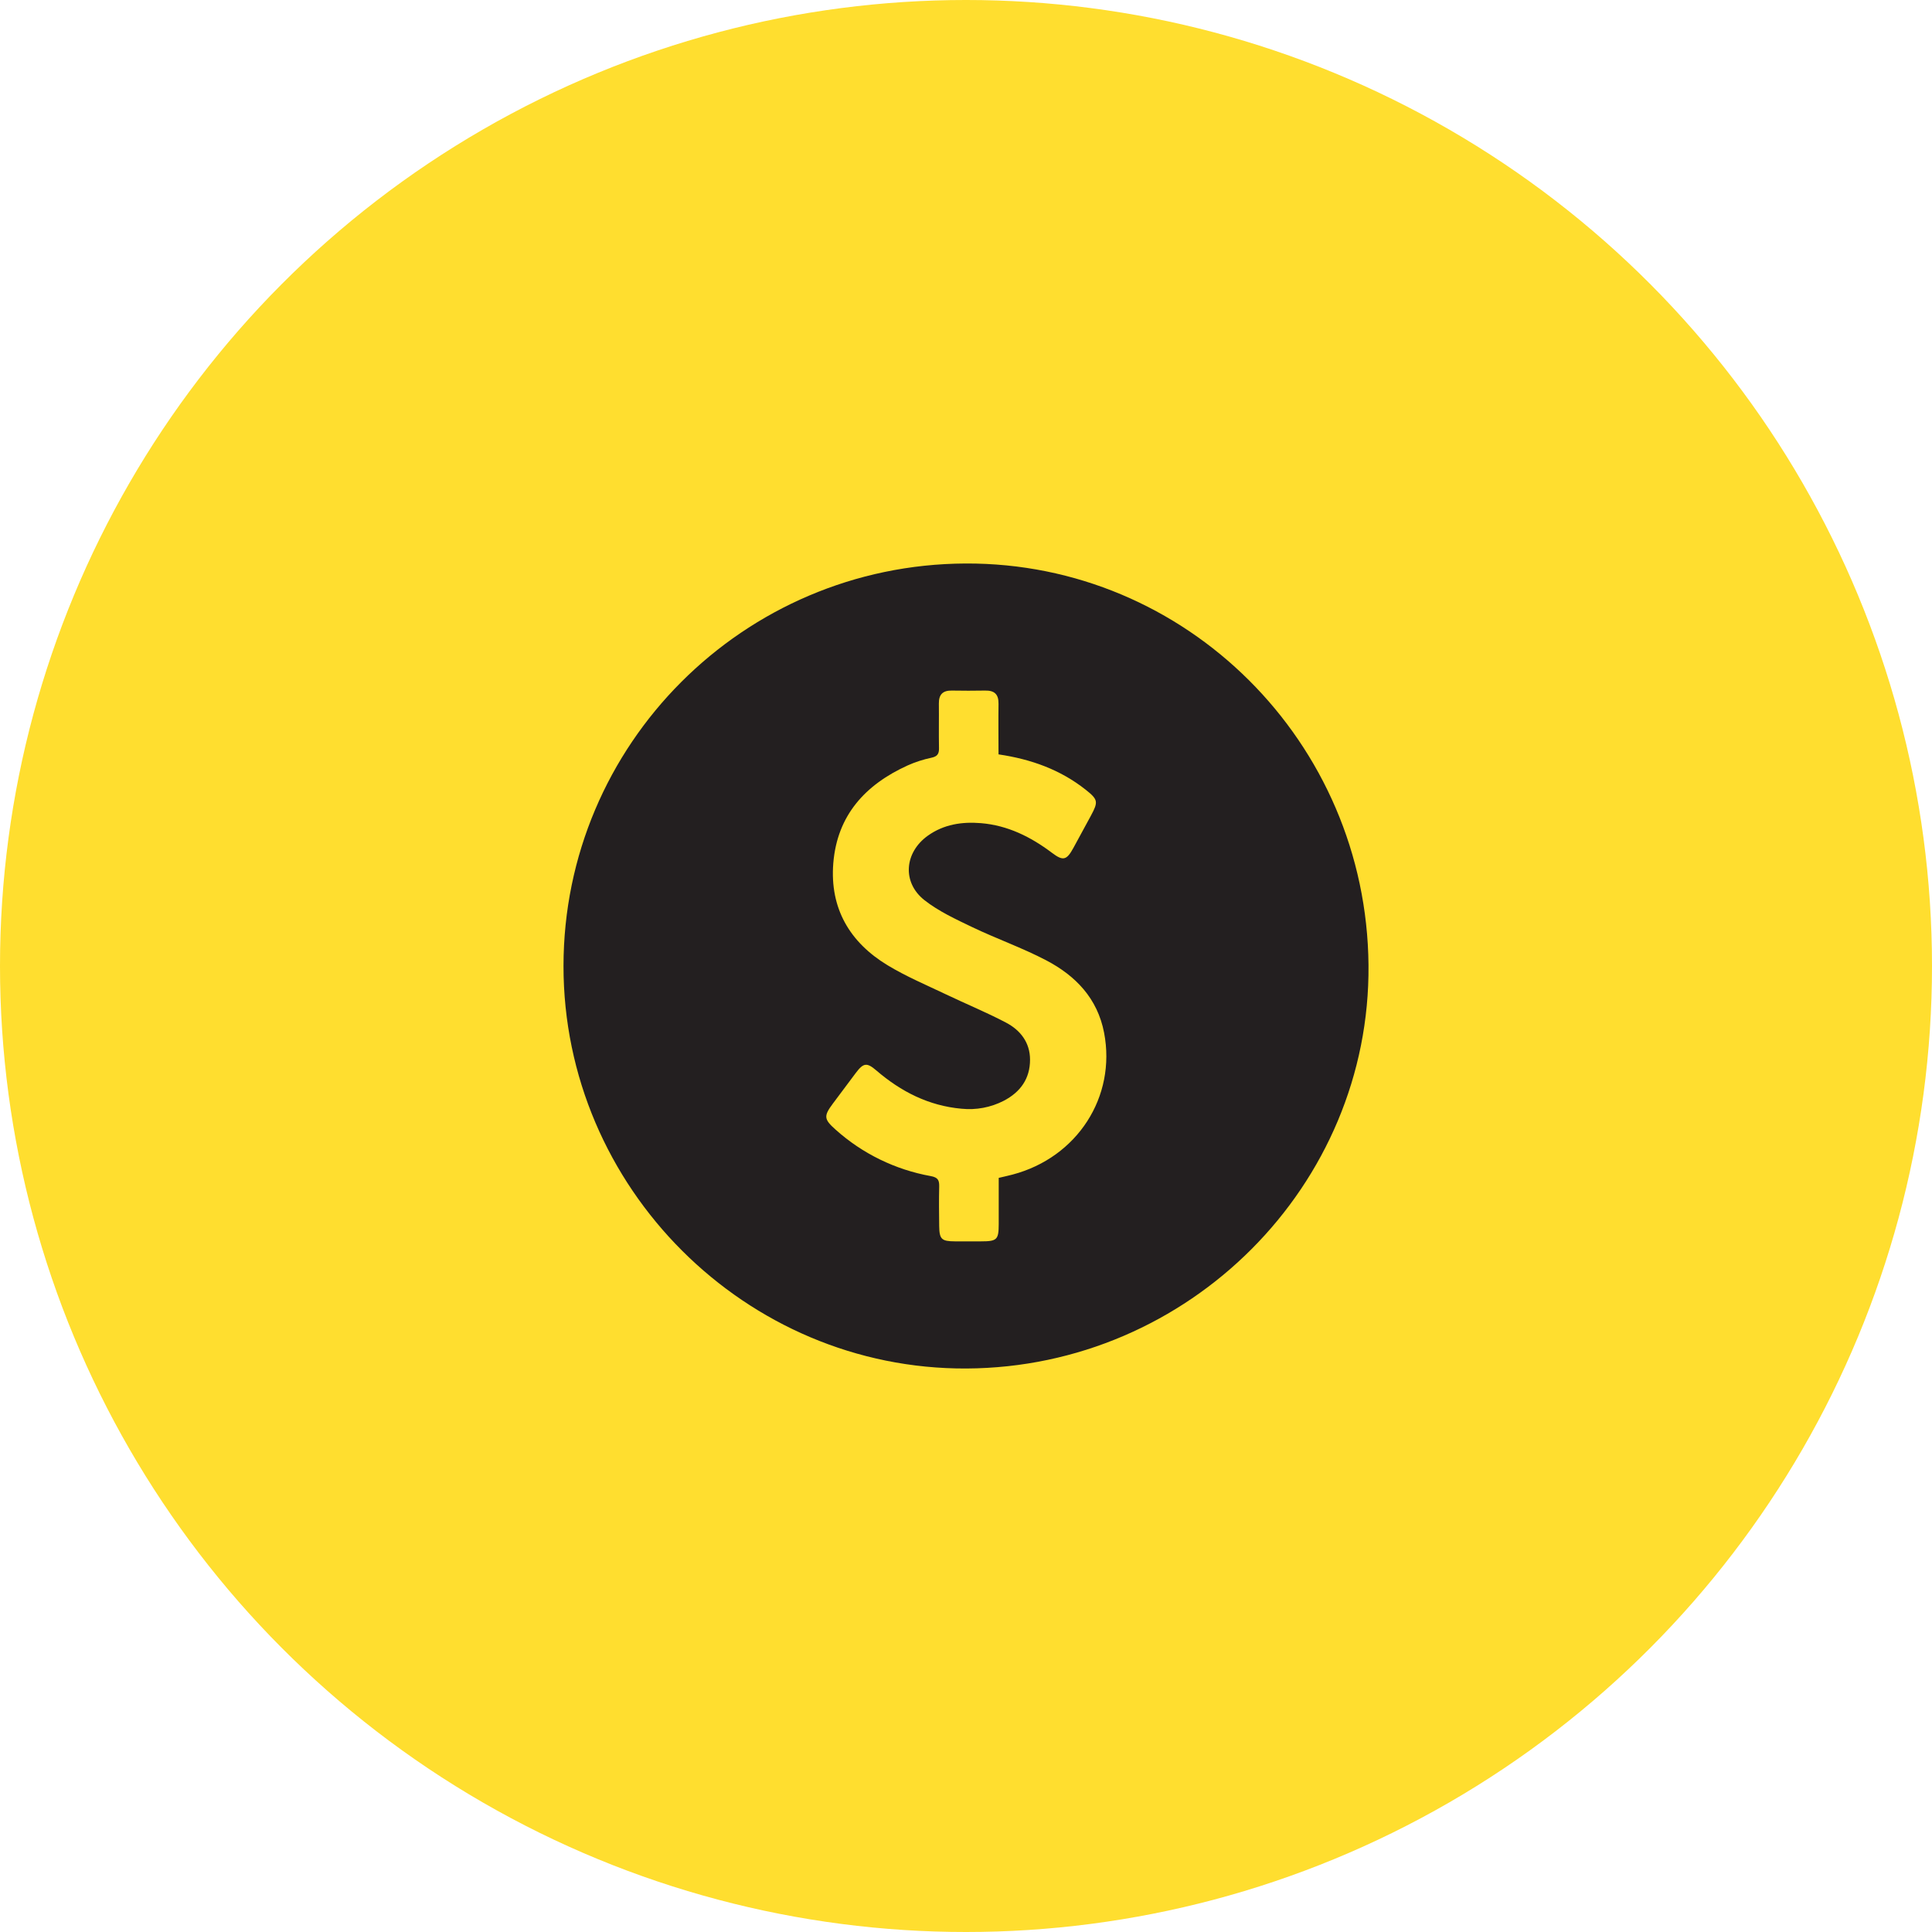 <svg width="48" height="48" viewBox="0 0 48 48" fill="none" xmlns="http://www.w3.org/2000/svg">
<circle cx="24" cy="24" r="24" fill="#FFDE2F"/>
<path d="M23.988 14C29.47 13.975 33.95 18.438 34 23.975C34.05 29.448 29.542 33.972 24.012 34C18.526 34.027 13.997 29.504 14 23.999C14.003 18.494 18.469 14.025 23.988 14ZM24.808 18.742C24.808 18.307 24.802 17.897 24.808 17.487C24.812 17.249 24.707 17.152 24.474 17.157C24.197 17.163 23.921 17.161 23.644 17.157C23.422 17.154 23.323 17.257 23.326 17.479C23.33 17.848 23.322 18.217 23.329 18.586C23.332 18.727 23.291 18.793 23.143 18.825C22.939 18.868 22.74 18.932 22.55 19.017C21.5 19.494 20.799 20.255 20.703 21.446C20.613 22.568 21.112 23.414 22.056 23.984C22.513 24.26 23.009 24.47 23.492 24.7C23.99 24.938 24.502 25.148 24.991 25.405C25.35 25.592 25.591 25.9 25.591 26.328C25.591 26.799 25.352 27.133 24.937 27.349C24.614 27.515 24.25 27.583 23.889 27.546C23.074 27.473 22.384 27.121 21.771 26.594C21.537 26.393 21.453 26.405 21.265 26.653C21.077 26.902 20.882 27.163 20.692 27.419C20.461 27.729 20.468 27.806 20.761 28.066C21.427 28.663 22.246 29.062 23.126 29.22C23.306 29.253 23.338 29.326 23.334 29.483C23.326 29.81 23.33 30.137 23.334 30.464C23.339 30.79 23.395 30.839 23.722 30.841C23.94 30.841 24.158 30.841 24.376 30.841C24.771 30.841 24.812 30.8 24.813 30.414C24.813 30.028 24.813 29.647 24.813 29.264C24.947 29.233 25.053 29.209 25.157 29.182C26.767 28.756 27.736 27.248 27.431 25.658C27.266 24.802 26.722 24.241 25.991 23.858C25.4 23.549 24.764 23.325 24.161 23.037C23.748 22.839 23.321 22.642 22.966 22.363C22.406 21.92 22.47 21.177 23.054 20.761C23.449 20.48 23.901 20.412 24.371 20.451C25.036 20.506 25.608 20.791 26.133 21.186C26.412 21.397 26.499 21.377 26.67 21.063C26.815 20.798 26.959 20.533 27.102 20.268C27.292 19.916 27.28 19.865 26.973 19.62C26.343 19.122 25.619 18.862 24.808 18.742Z" fill="#231F20"/>
</svg>

